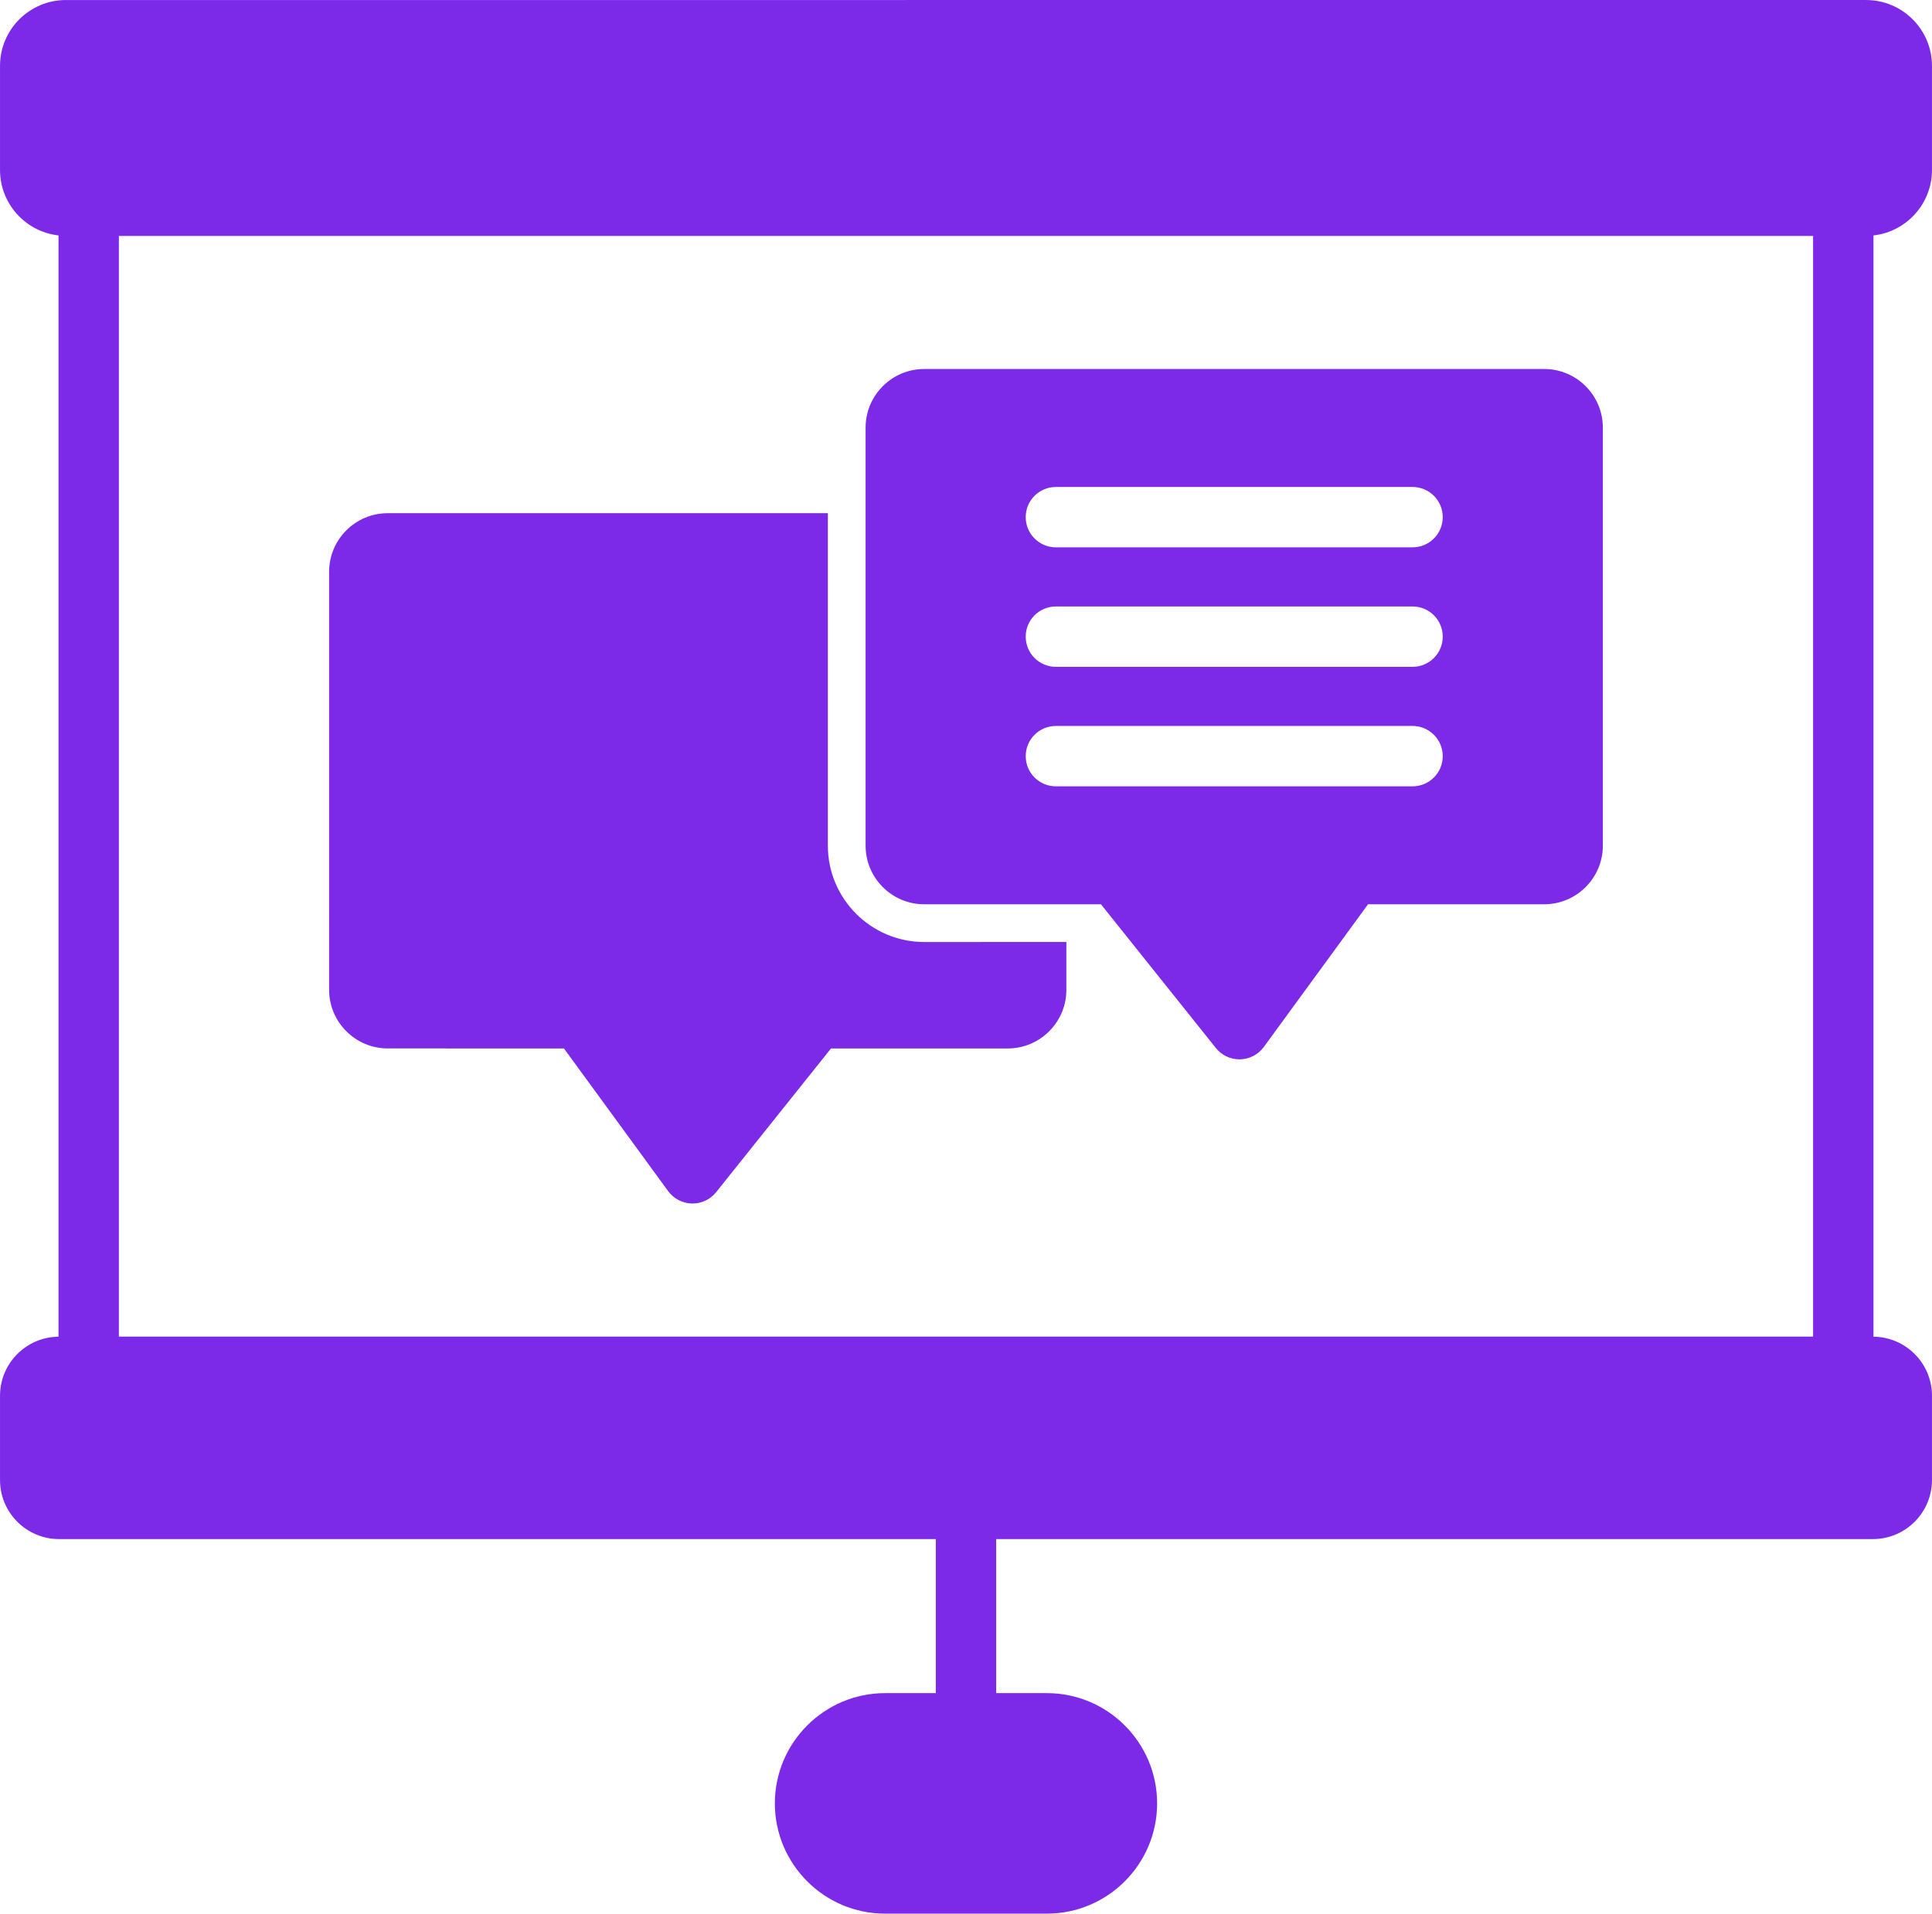 <?xml version="1.0" encoding="UTF-8" standalone="no"?><svg xmlns="http://www.w3.org/2000/svg" xmlns:xlink="http://www.w3.org/1999/xlink" clip-rule="evenodd" fill="#7c2ae8" fill-rule="evenodd" height="507.2" image-rendering="optimizeQuality" preserveAspectRatio="xMidYMid meet" shape-rendering="geometricPrecision" text-rendering="geometricPrecision" version="1" viewBox="94.0 96.4 512.0 507.2" width="512" zoomAndPan="magnify"><g id="change1_1"><path d="M422.464 377.17c-2.431,0 -4.729,-1.104 -6.25,-3.005l-30.45 -38.095 -46.834 0.001c-8.568,0 -15.537,-6.966 -15.537,-15.536l-0.001 -110.795c0,-8.567 6.966,-15.536 15.536,-15.536l164.305 0c8.568,0 15.537,6.97 15.537,15.536l0 110.793c0,8.567 -6.97,15.536 -15.537,15.536l-46.69 0.001 -27.619 37.82c-1.476,2.008 -3.796,3.22 -6.288,3.279 -0.059,0 -0.117,0 -0.17,0zm45.874 -135.701l-94.514 0c-4.42,0 -8,-3.58 -8,-8 0,-4.421 3.58,-8.001 8,-8.001l94.518 0c4.42,0 8,3.58 8,8.001 0,4.42 -3.582,8 -8.003,8zm0 31.67l-94.514 0c-4.42,0 -8,-3.58 -8,-8.001 0,-4.42 3.58,-8 8,-8l94.518 0c4.42,0 8,3.58 8,8 0,4.421 -3.582,8.001 -8.003,8.001zm0 31.67l-94.514 0c-4.42,0 -8,-3.58 -8,-8.001 0,-4.42 3.58,-8 8,-8l94.518 0c4.42,0 8,3.58 8,8 0,4.421 -3.582,8.001 -8.003,8.001z"/><path d="M277.531 415.379c-0.059,0 -0.117,0 -0.175,0 -2.492,-0.059 -4.818,-1.271 -6.288,-3.279l-27.617 -37.82 -46.694 -0.001c-8.567,0 -15.536,-6.97 -15.536,-15.537l-0.002 -110.789c0,-8.567 6.967,-15.536 15.537,-15.536l116.635 0 0.001 88.119c0,14.088 11.45,25.535 25.537,25.535l37.669 -0.001 0 12.677c0,8.568 -6.97,15.537 -15.536,15.537l-46.837 0 -30.445 38.095c-1.521,1.899 -3.821,3 -6.249,3z"/><path d="M588.544 158.906l-477.093 0c-9.62,0 -17.446,-7.825 -17.446,-17.445l0 -27.607c0,-9.62 7.826,-17.446 17.446,-17.446l477.093 -0.001c9.62,0 17.45,7.825 17.45,17.445l0 27.607c-0.005,9.618 -7.83,17.447 -17.45,17.447z"/><path d="M590.344 504.321l-480.693 0c-8.63,0 -15.646,-7.019 -15.646,-15.65l0 -22.345c0,-8.626 7.02,-15.646 15.646,-15.646l480.693 0.002c8.629,0 15.65,7.019 15.65,15.645l0 22.345c-0.005,8.634 -7.022,15.648 -15.65,15.648z"/><path d="M582.49 466.677l-464.985 0c-4.421,0 -8,-3.58 -8,-8l0 -307.776c0,-4.421 3.579,-8 8,-8l464.985 0c4.421,0 8.001,3.579 8.001,8l0 307.776c-0.002,4.422 -3.585,8 -8.001,8zm-456.986 -15.999l448.985 0 0 -291.776 -448.985 0 0 291.776z"/><path d="M349.995 561.154c-4.421,0 -8,-3.579 -8,-8l0 -56.831c0,-4.421 3.579,-8.001 8,-8.001 4.42,0 8,3.58 8,8.001l0 56.831c0,4.416 -3.58,8 -8,8z"/><path d="M371.428 603.595l-42.862 0c-16.111,0 -29.219,-13.109 -29.219,-29.221 0,-16.111 13.108,-29.224 29.219,-29.224l42.862 0c16.111,0 29.219,13.108 29.219,29.219 0,16.111 -13.107,29.225 -29.219,29.225z"/></g></svg>